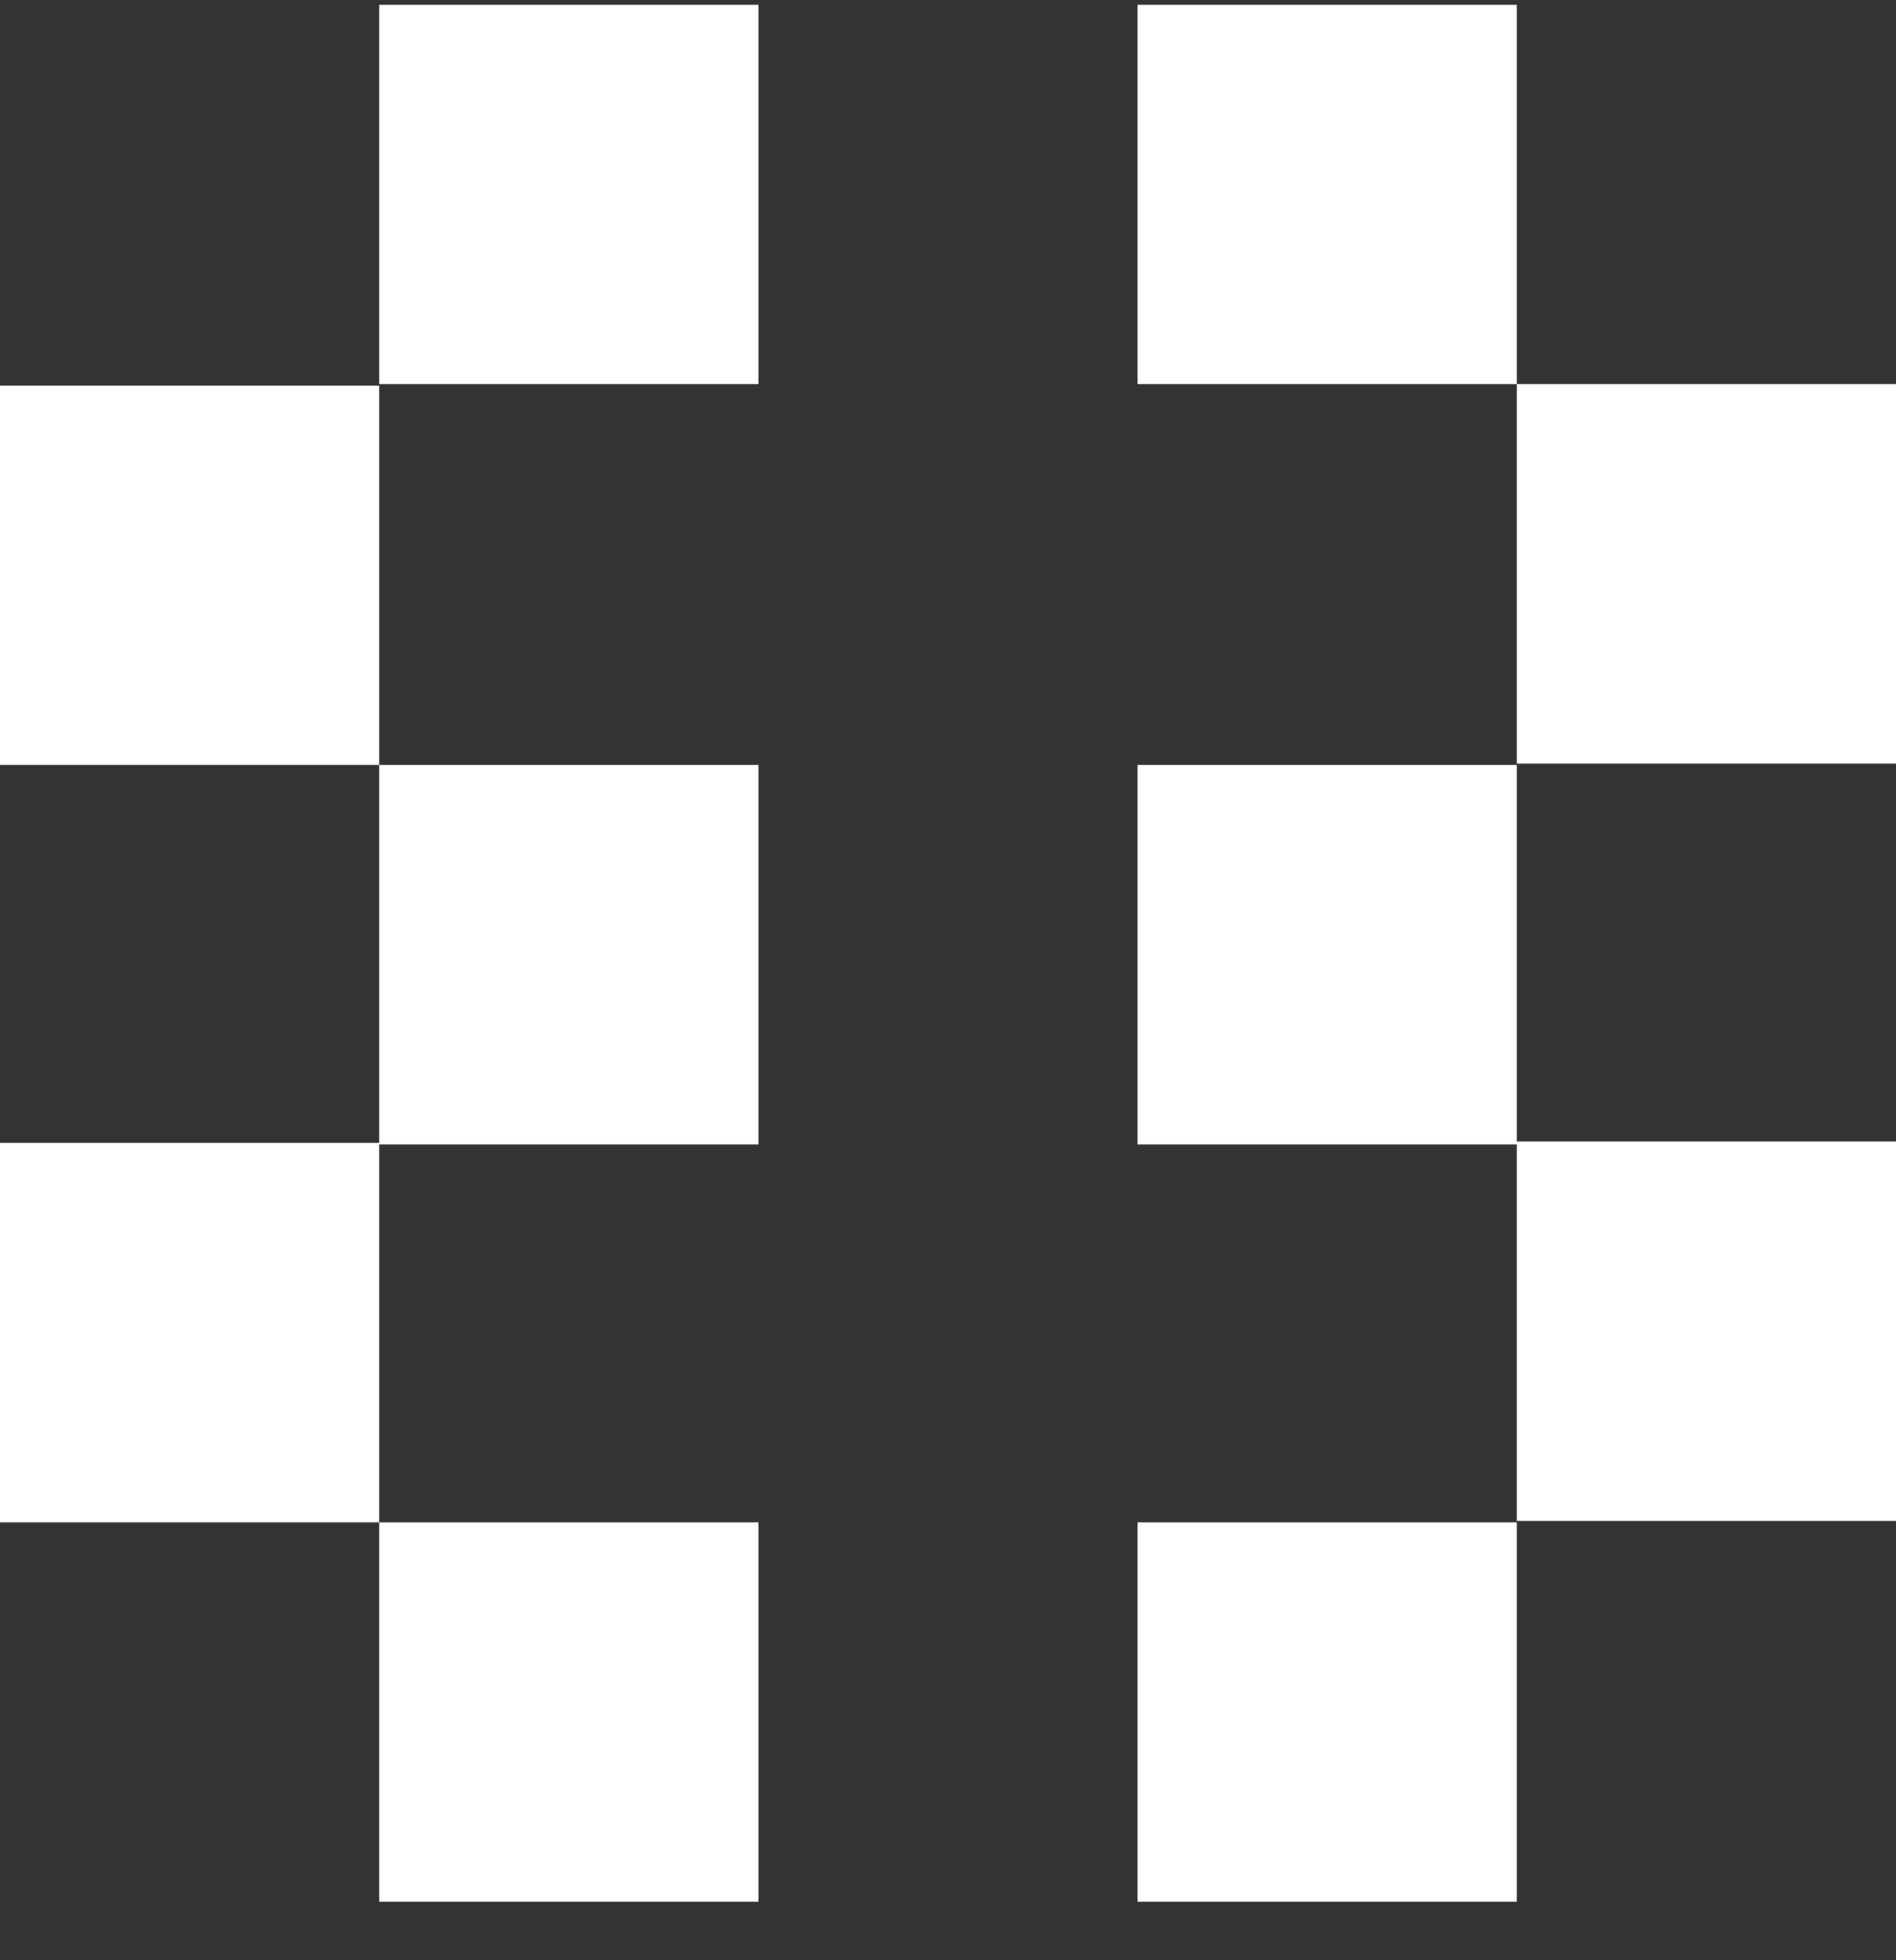 <svg xmlns="http://www.w3.org/2000/svg" viewBox="0 0 30 31"
  class="h-full object-contain group-hover:scale-[1.1] transition-transform ease-in-out-cubic duration-180">
  <rect x="0" y="0" width="30" height="31" fill="#333333" stroke="none"/>
  <desc>Wave icon</desc>
  <path fill="white"
    d="M6 6.075h6v-6H6zM6 18.098h6v-6H6zM18 30.075h6v-6h-6zM6 30.075h6v-6H6zM24 12.075h6v-6h-6zM24 24.052h6v-6h-6zM0 12.098h6v-6H0zM0 24.075h6v-6H0zM18 6.075h6v-6h-6zM18 18.098h6v-6h-6z">
  </path>
</svg>